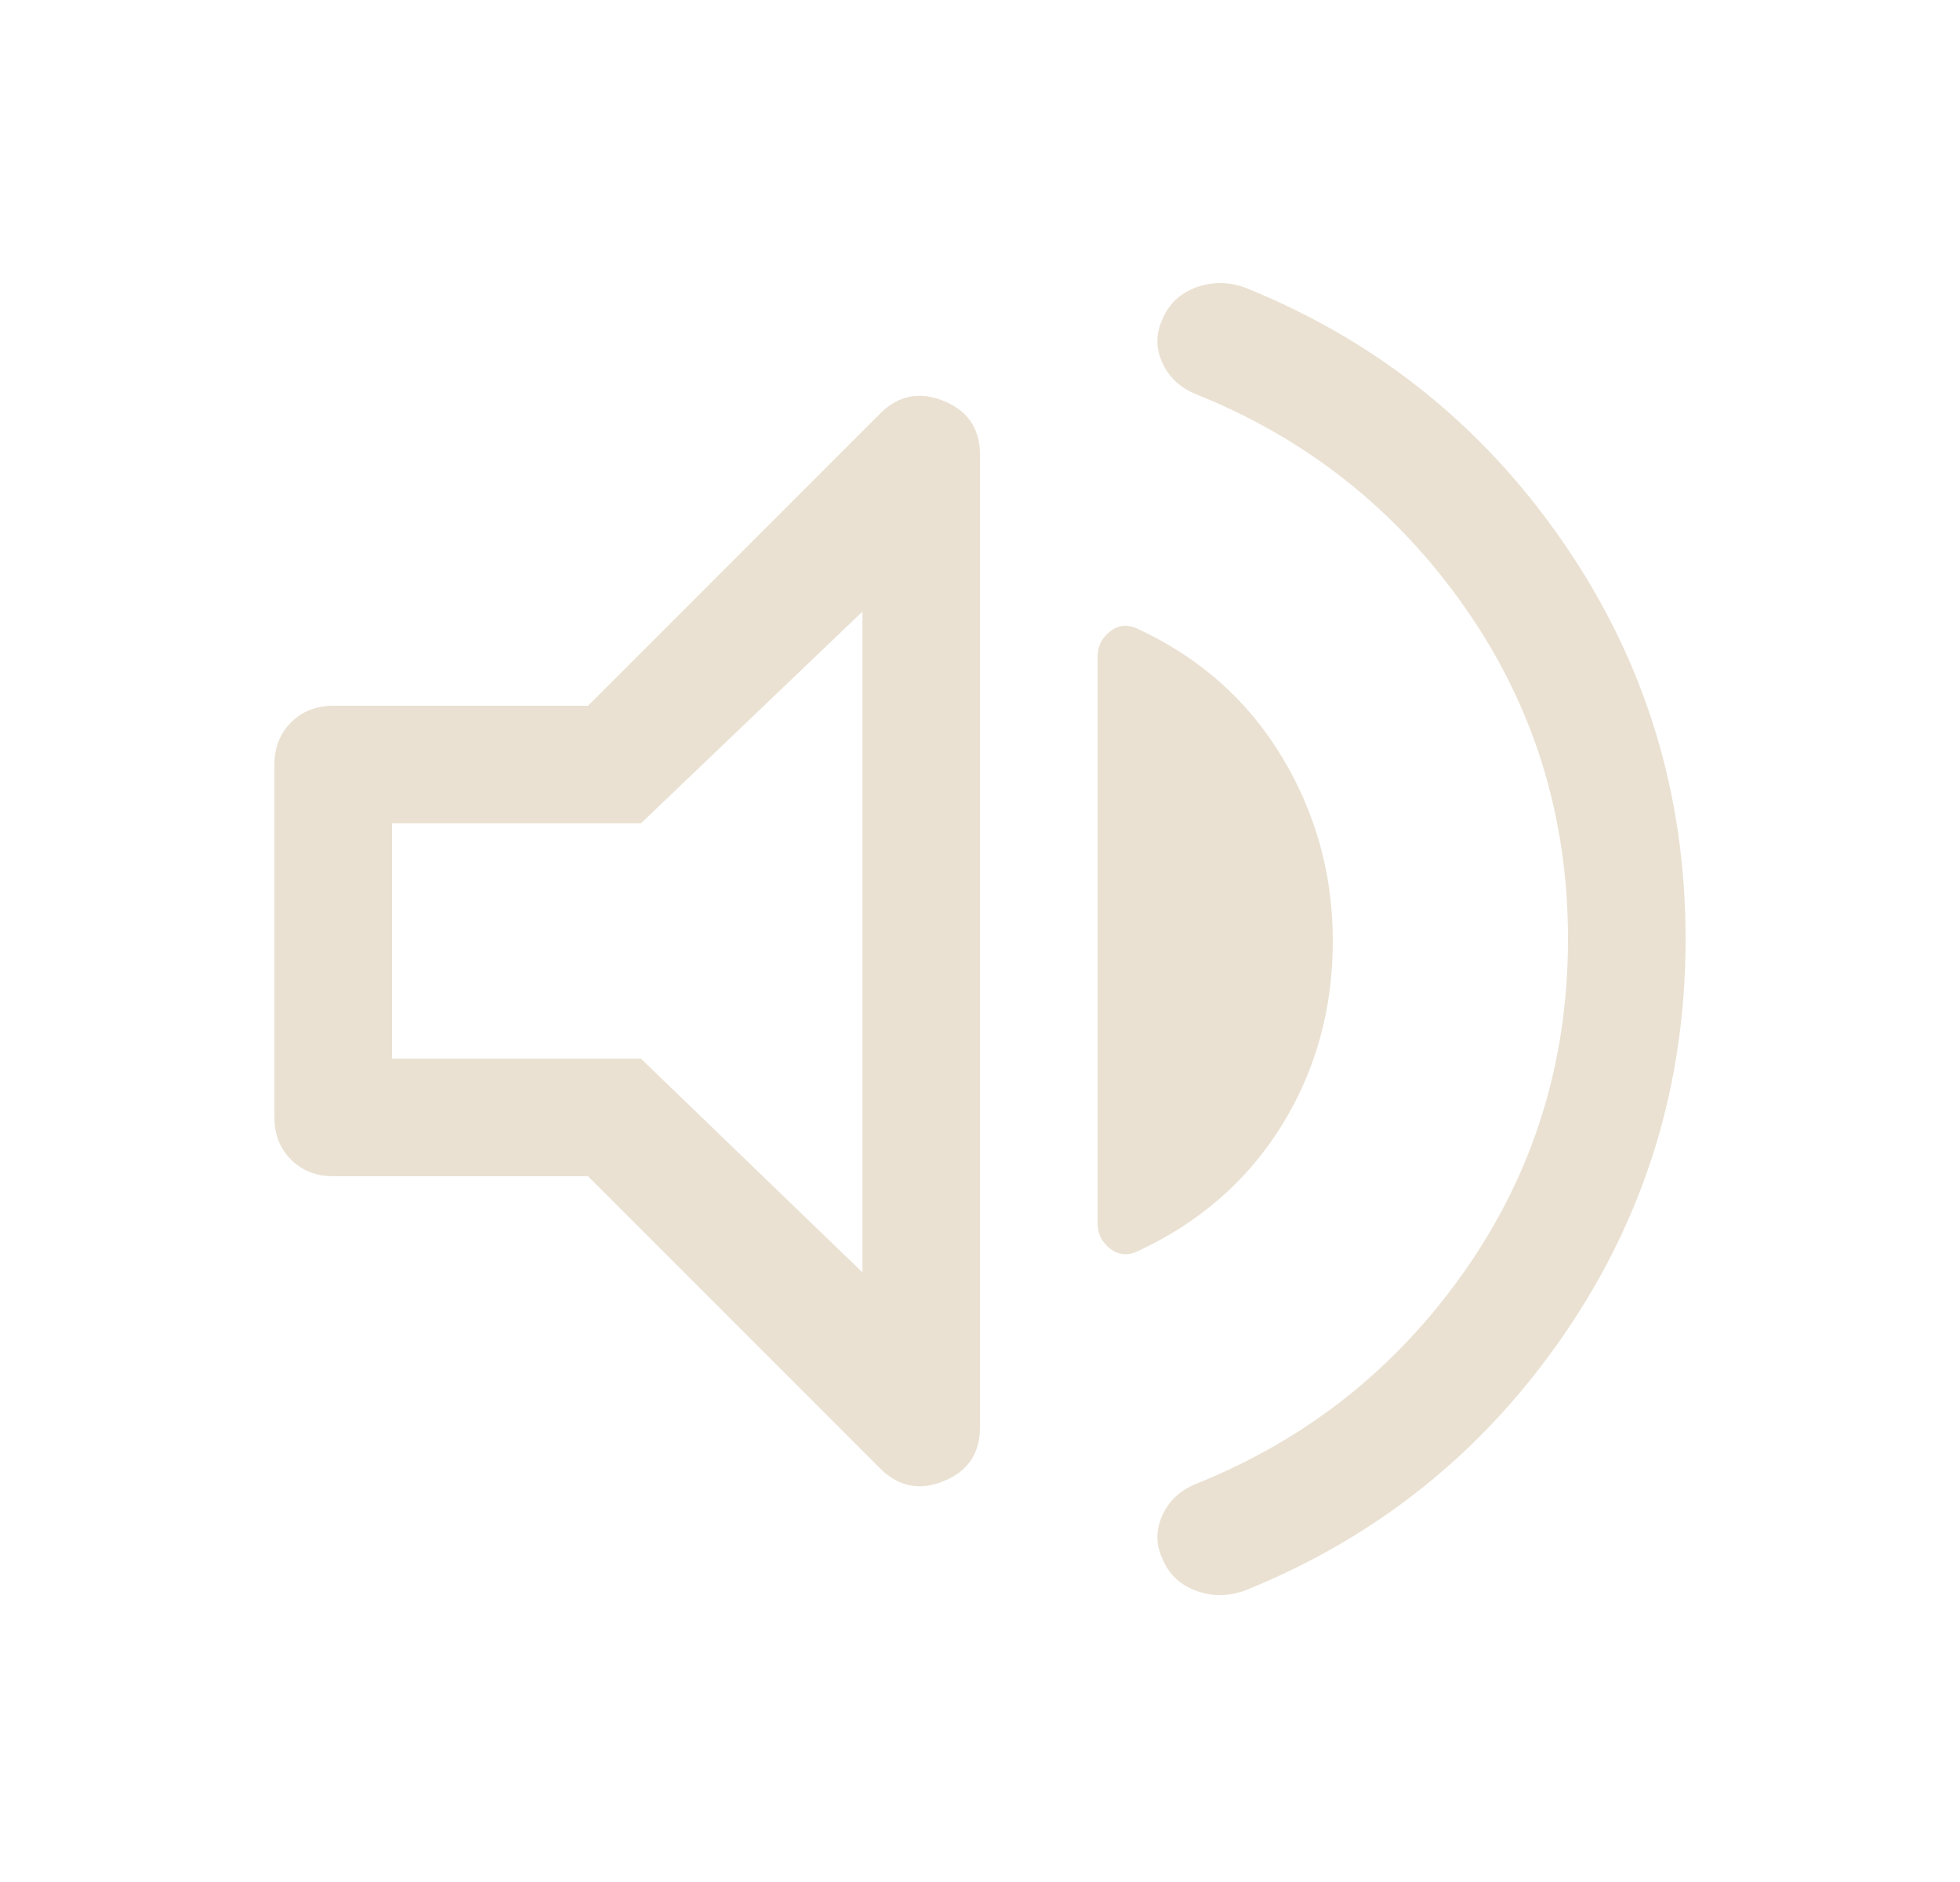 <?xml version="1.0" encoding="UTF-8"?> <svg xmlns="http://www.w3.org/2000/svg" width="25" height="24" viewBox="0 0 25 24" fill="none"><path d="M20 11.975C20 10.408 19.562 9 18.688 7.75C17.812 6.5 16.667 5.592 15.25 5.025C15.05 4.942 14.908 4.808 14.825 4.625C14.742 4.442 14.742 4.258 14.825 4.075C14.908 3.875 15.054 3.738 15.262 3.663C15.471 3.588 15.683 3.592 15.9 3.675C17.583 4.358 18.938 5.45 19.962 6.95C20.988 8.45 21.5 10.125 21.5 11.975C21.5 13.825 20.988 15.5 19.962 17C18.938 18.5 17.583 19.592 15.9 20.275C15.683 20.358 15.471 20.363 15.262 20.288C15.054 20.213 14.908 20.075 14.825 19.875C14.742 19.692 14.742 19.508 14.825 19.325C14.908 19.142 15.05 19.008 15.25 18.925C16.667 18.358 17.812 17.45 18.688 16.2C19.562 14.95 20 13.542 20 11.975ZM7.5 15H4.25C4.033 15 3.854 14.929 3.712 14.788C3.571 14.646 3.5 14.467 3.5 14.25V9.75C3.5 9.533 3.571 9.354 3.712 9.213C3.854 9.071 4.033 9 4.25 9H7.5L11.225 5.275C11.458 5.042 11.729 4.988 12.037 5.113C12.346 5.238 12.5 5.467 12.5 5.8V18.2C12.5 18.533 12.346 18.763 12.037 18.888C11.729 19.013 11.458 18.958 11.225 18.725L7.5 15ZM17 12C17 12.867 16.783 13.65 16.35 14.35C15.917 15.05 15.308 15.583 14.525 15.95C14.392 16.017 14.271 16.008 14.162 15.925C14.054 15.842 14 15.733 14 15.6V8.375C14 8.242 14.054 8.133 14.162 8.05C14.271 7.967 14.392 7.958 14.525 8.025C15.308 8.392 15.917 8.933 16.35 9.65C16.783 10.367 17 11.15 17 12ZM11 7.8L8.175 10.5H5V13.5H8.175L11 16.225V7.8Z" fill="#EAE1D2"></path></svg> 